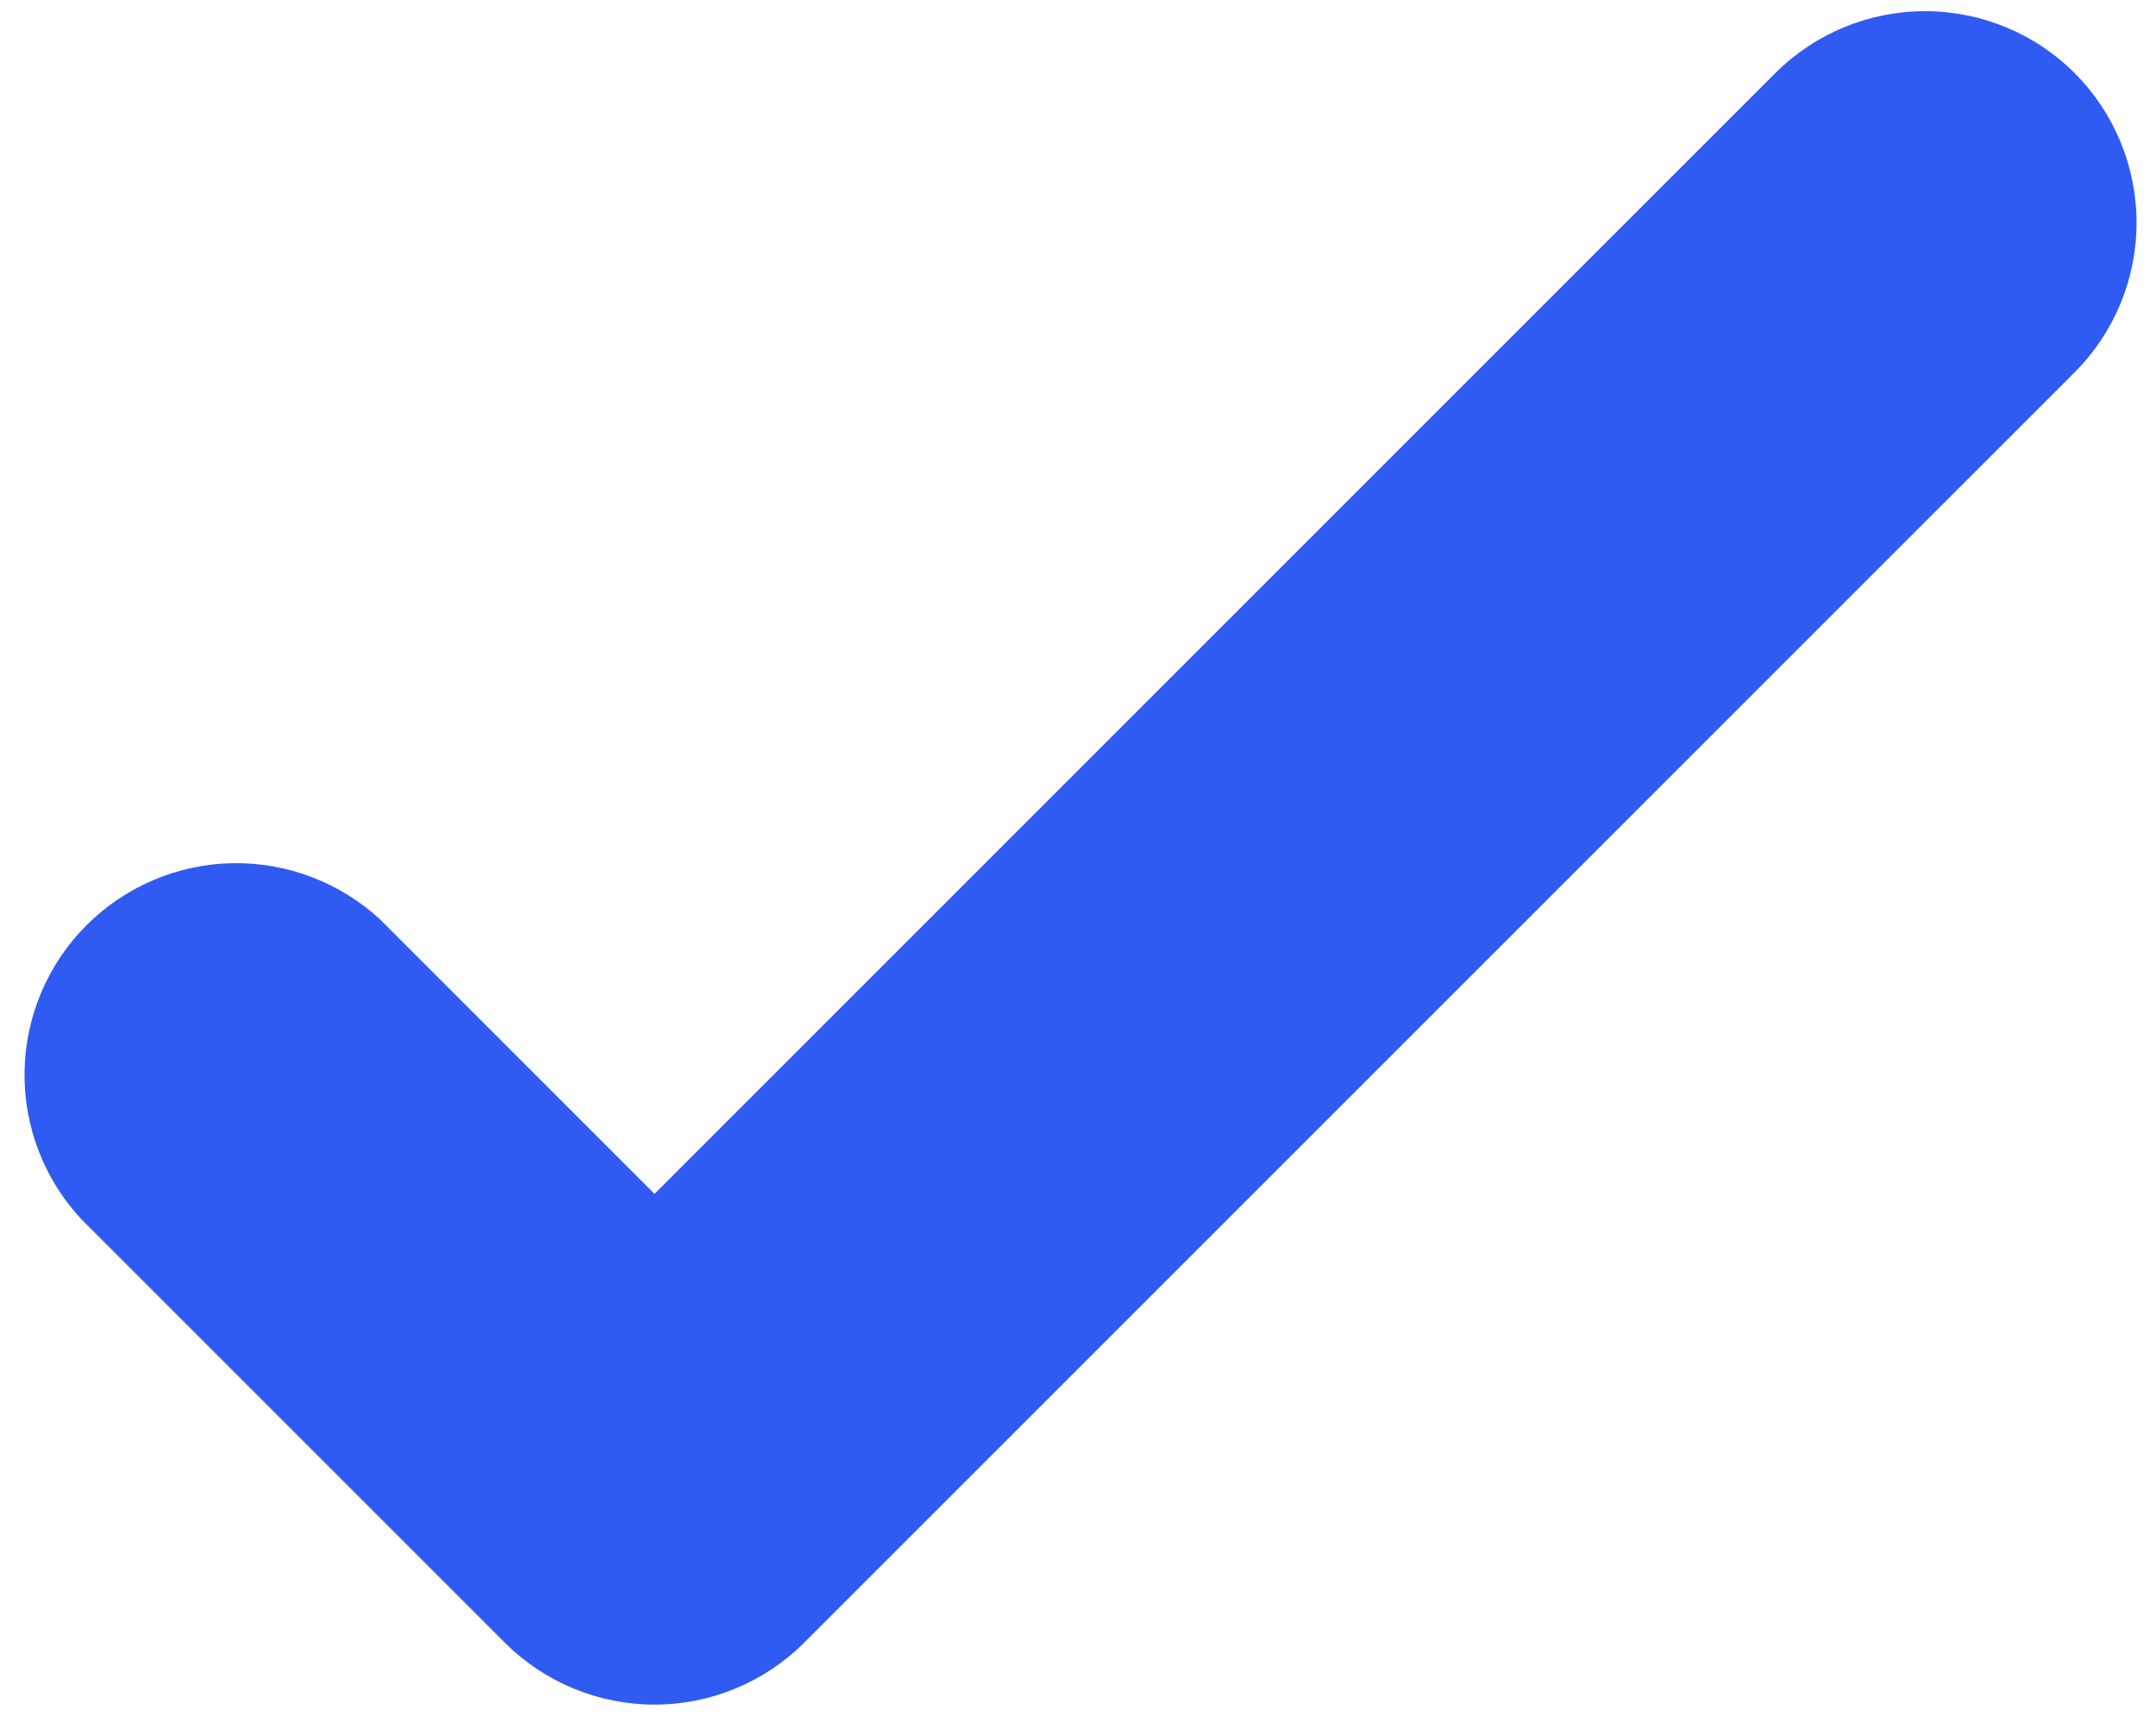 <?xml version="1.0" encoding="UTF-8"?> <svg xmlns="http://www.w3.org/2000/svg" width="49" height="39" viewBox="0 0 49 39" fill="none"> <path fill-rule="evenodd" clip-rule="evenodd" d="M47.151 1.661C48.052 2.564 48.558 3.787 48.558 5.062C48.558 6.337 48.052 7.561 47.151 8.463L18.276 37.338C17.374 38.239 16.15 38.745 14.875 38.745C13.6 38.745 12.377 38.239 11.474 37.338L1.849 27.713C0.999 26.801 0.536 25.594 0.558 24.347C0.58 23.101 1.085 21.911 1.967 21.029C2.849 20.148 4.038 19.642 5.285 19.62C6.532 19.599 7.739 20.061 8.651 20.911L14.875 27.136L40.349 1.661C41.252 0.76 42.475 0.254 43.75 0.254C45.025 0.254 46.249 0.76 47.151 1.661Z" fill="#305BF2"></path> </svg> 
